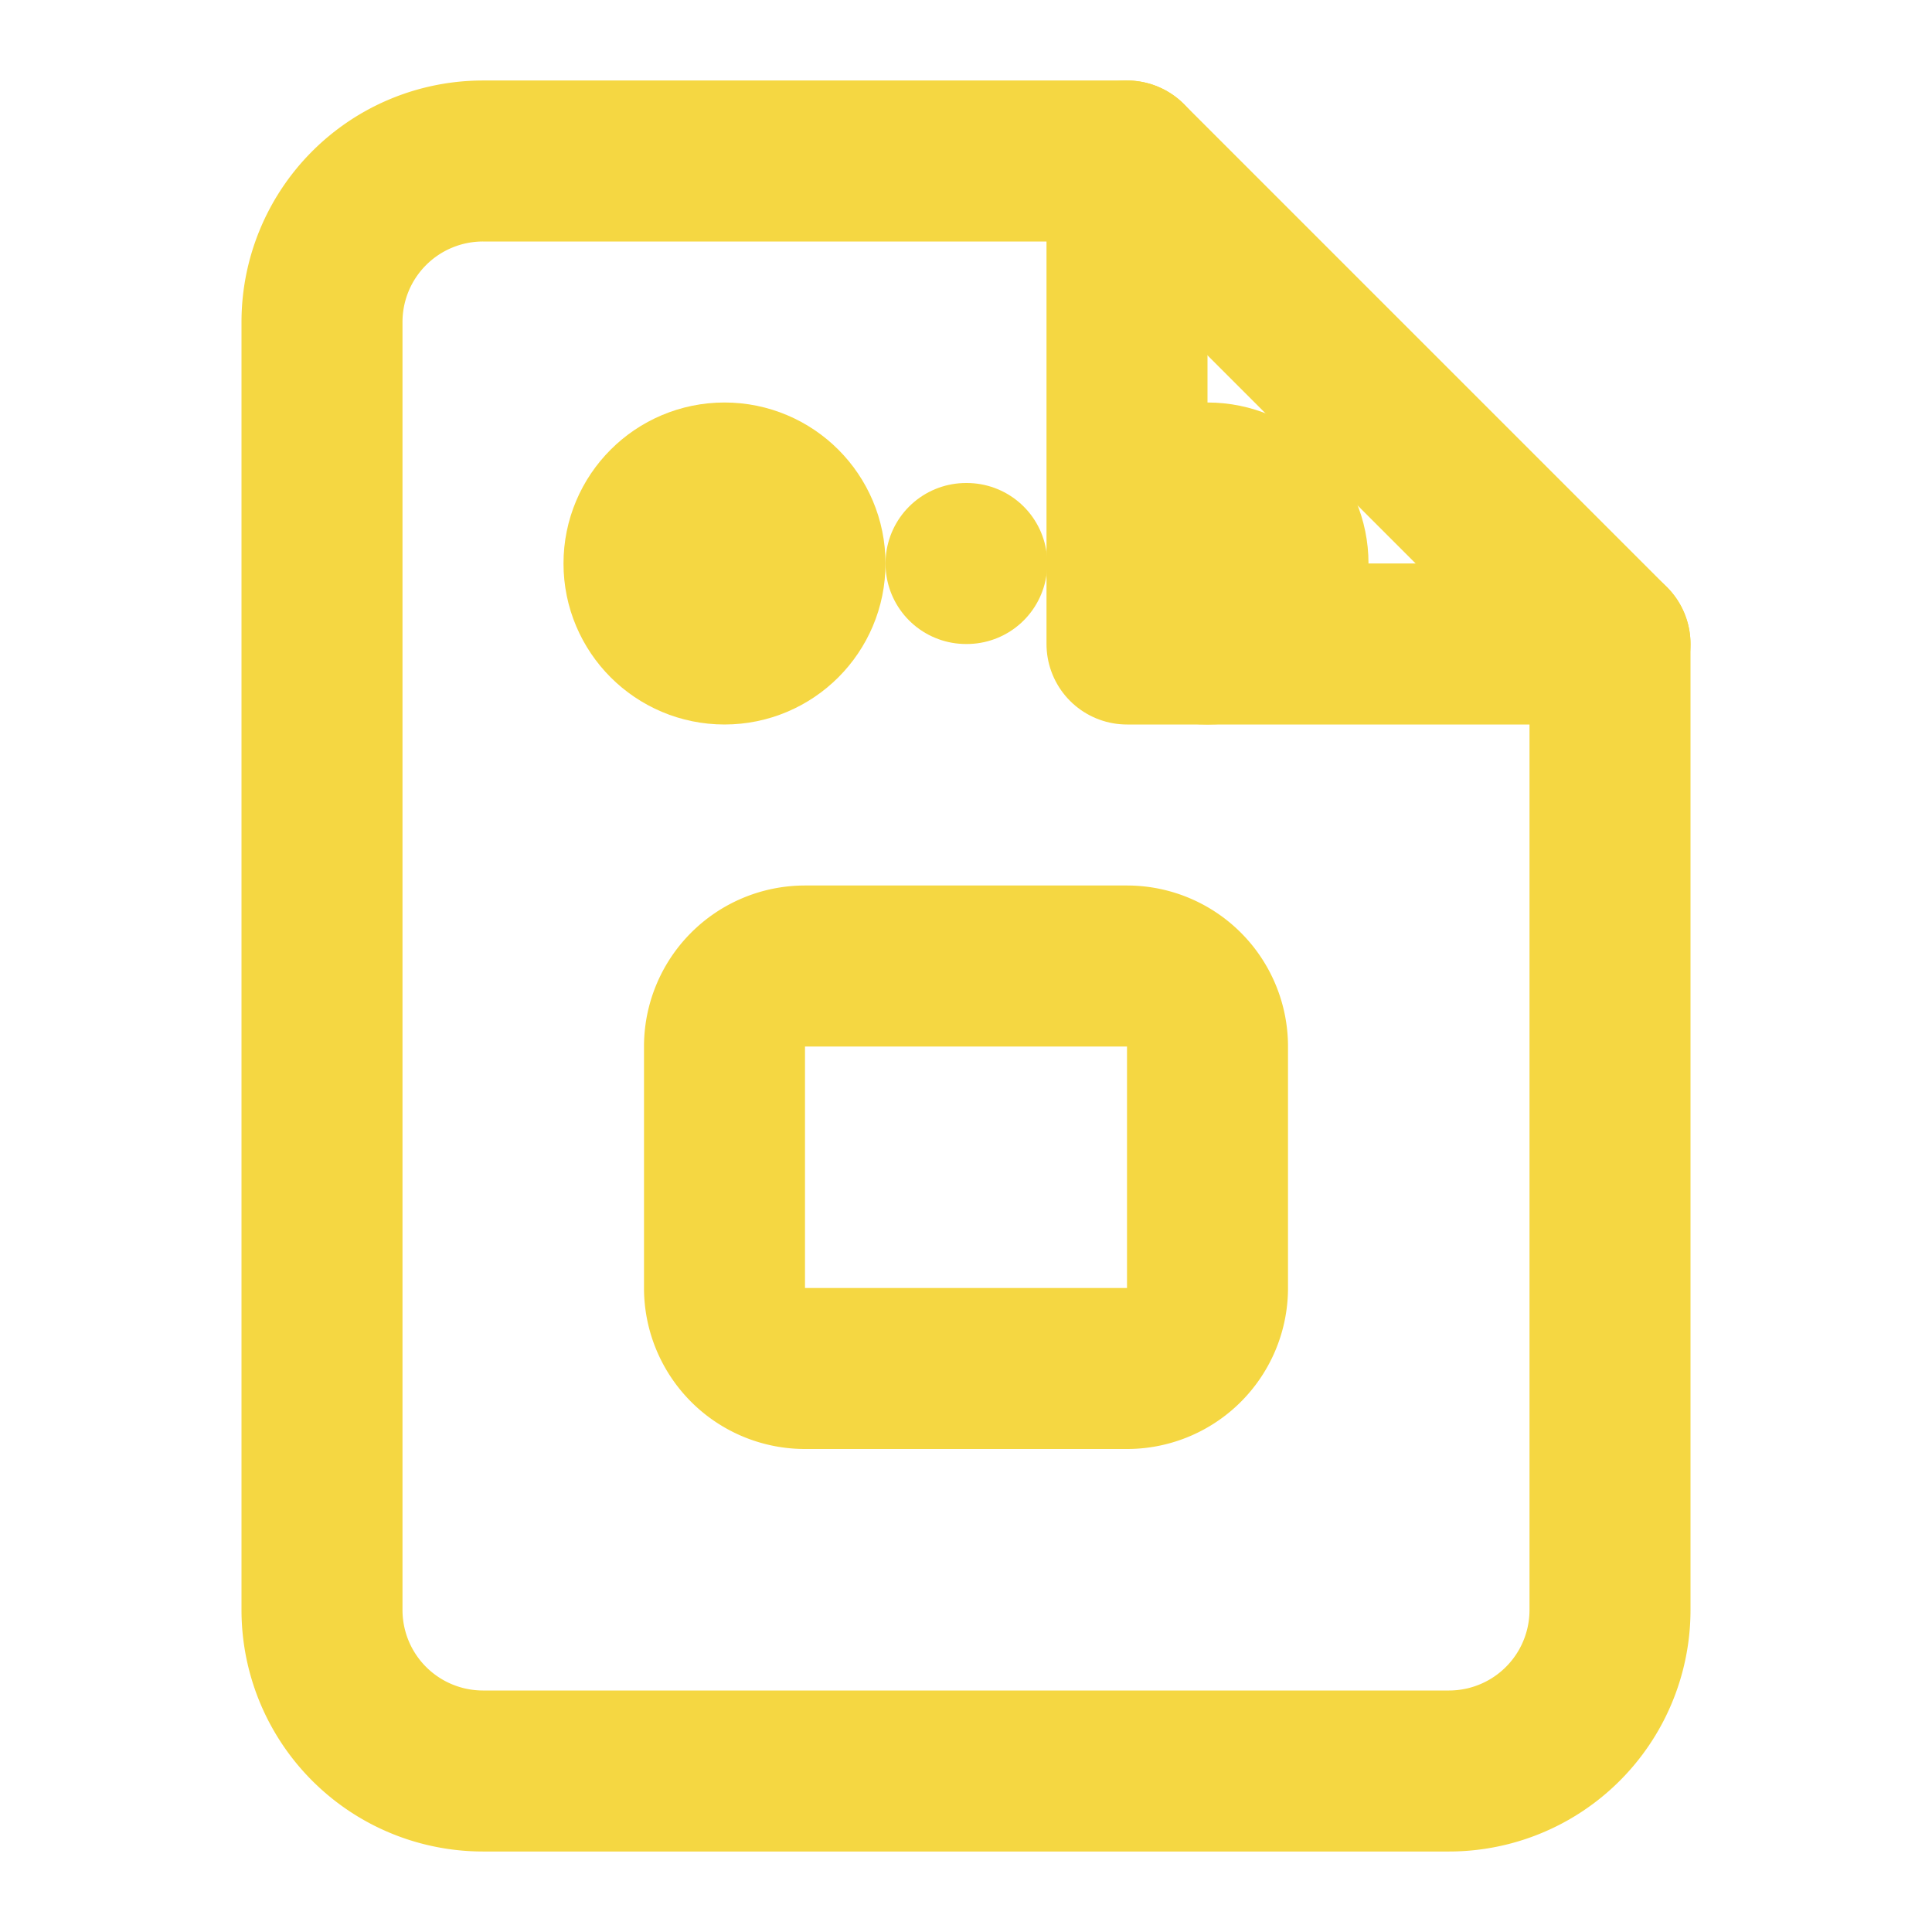 <svg xmlns="http://www.w3.org/2000/svg" viewBox="0 0 24 24" fill="none" stroke="#f5d742" stroke-width="2" stroke-linecap="round" stroke-linejoin="round">
  <path d="M14 2H6a2 2 0 0 0-2 2v16a2 2 0 0 0 2 2h12a2 2 0 0 0 2-2V8z"></path>
  <polyline points="14 2 14 8 20 8"></polyline>
  <path d="M10 12a1 1 0 0 0-1 1v3a1 1 0 0 0 1 1h4a1 1 0 0 0 1-1v-3a1 1 0 0 0-1-1z"></path>
  <circle cx="9" cy="7" r="1"></circle>
  <circle cx="15" cy="7" r="1"></circle>
  <path d="M12 7h.01"></path>
</svg>